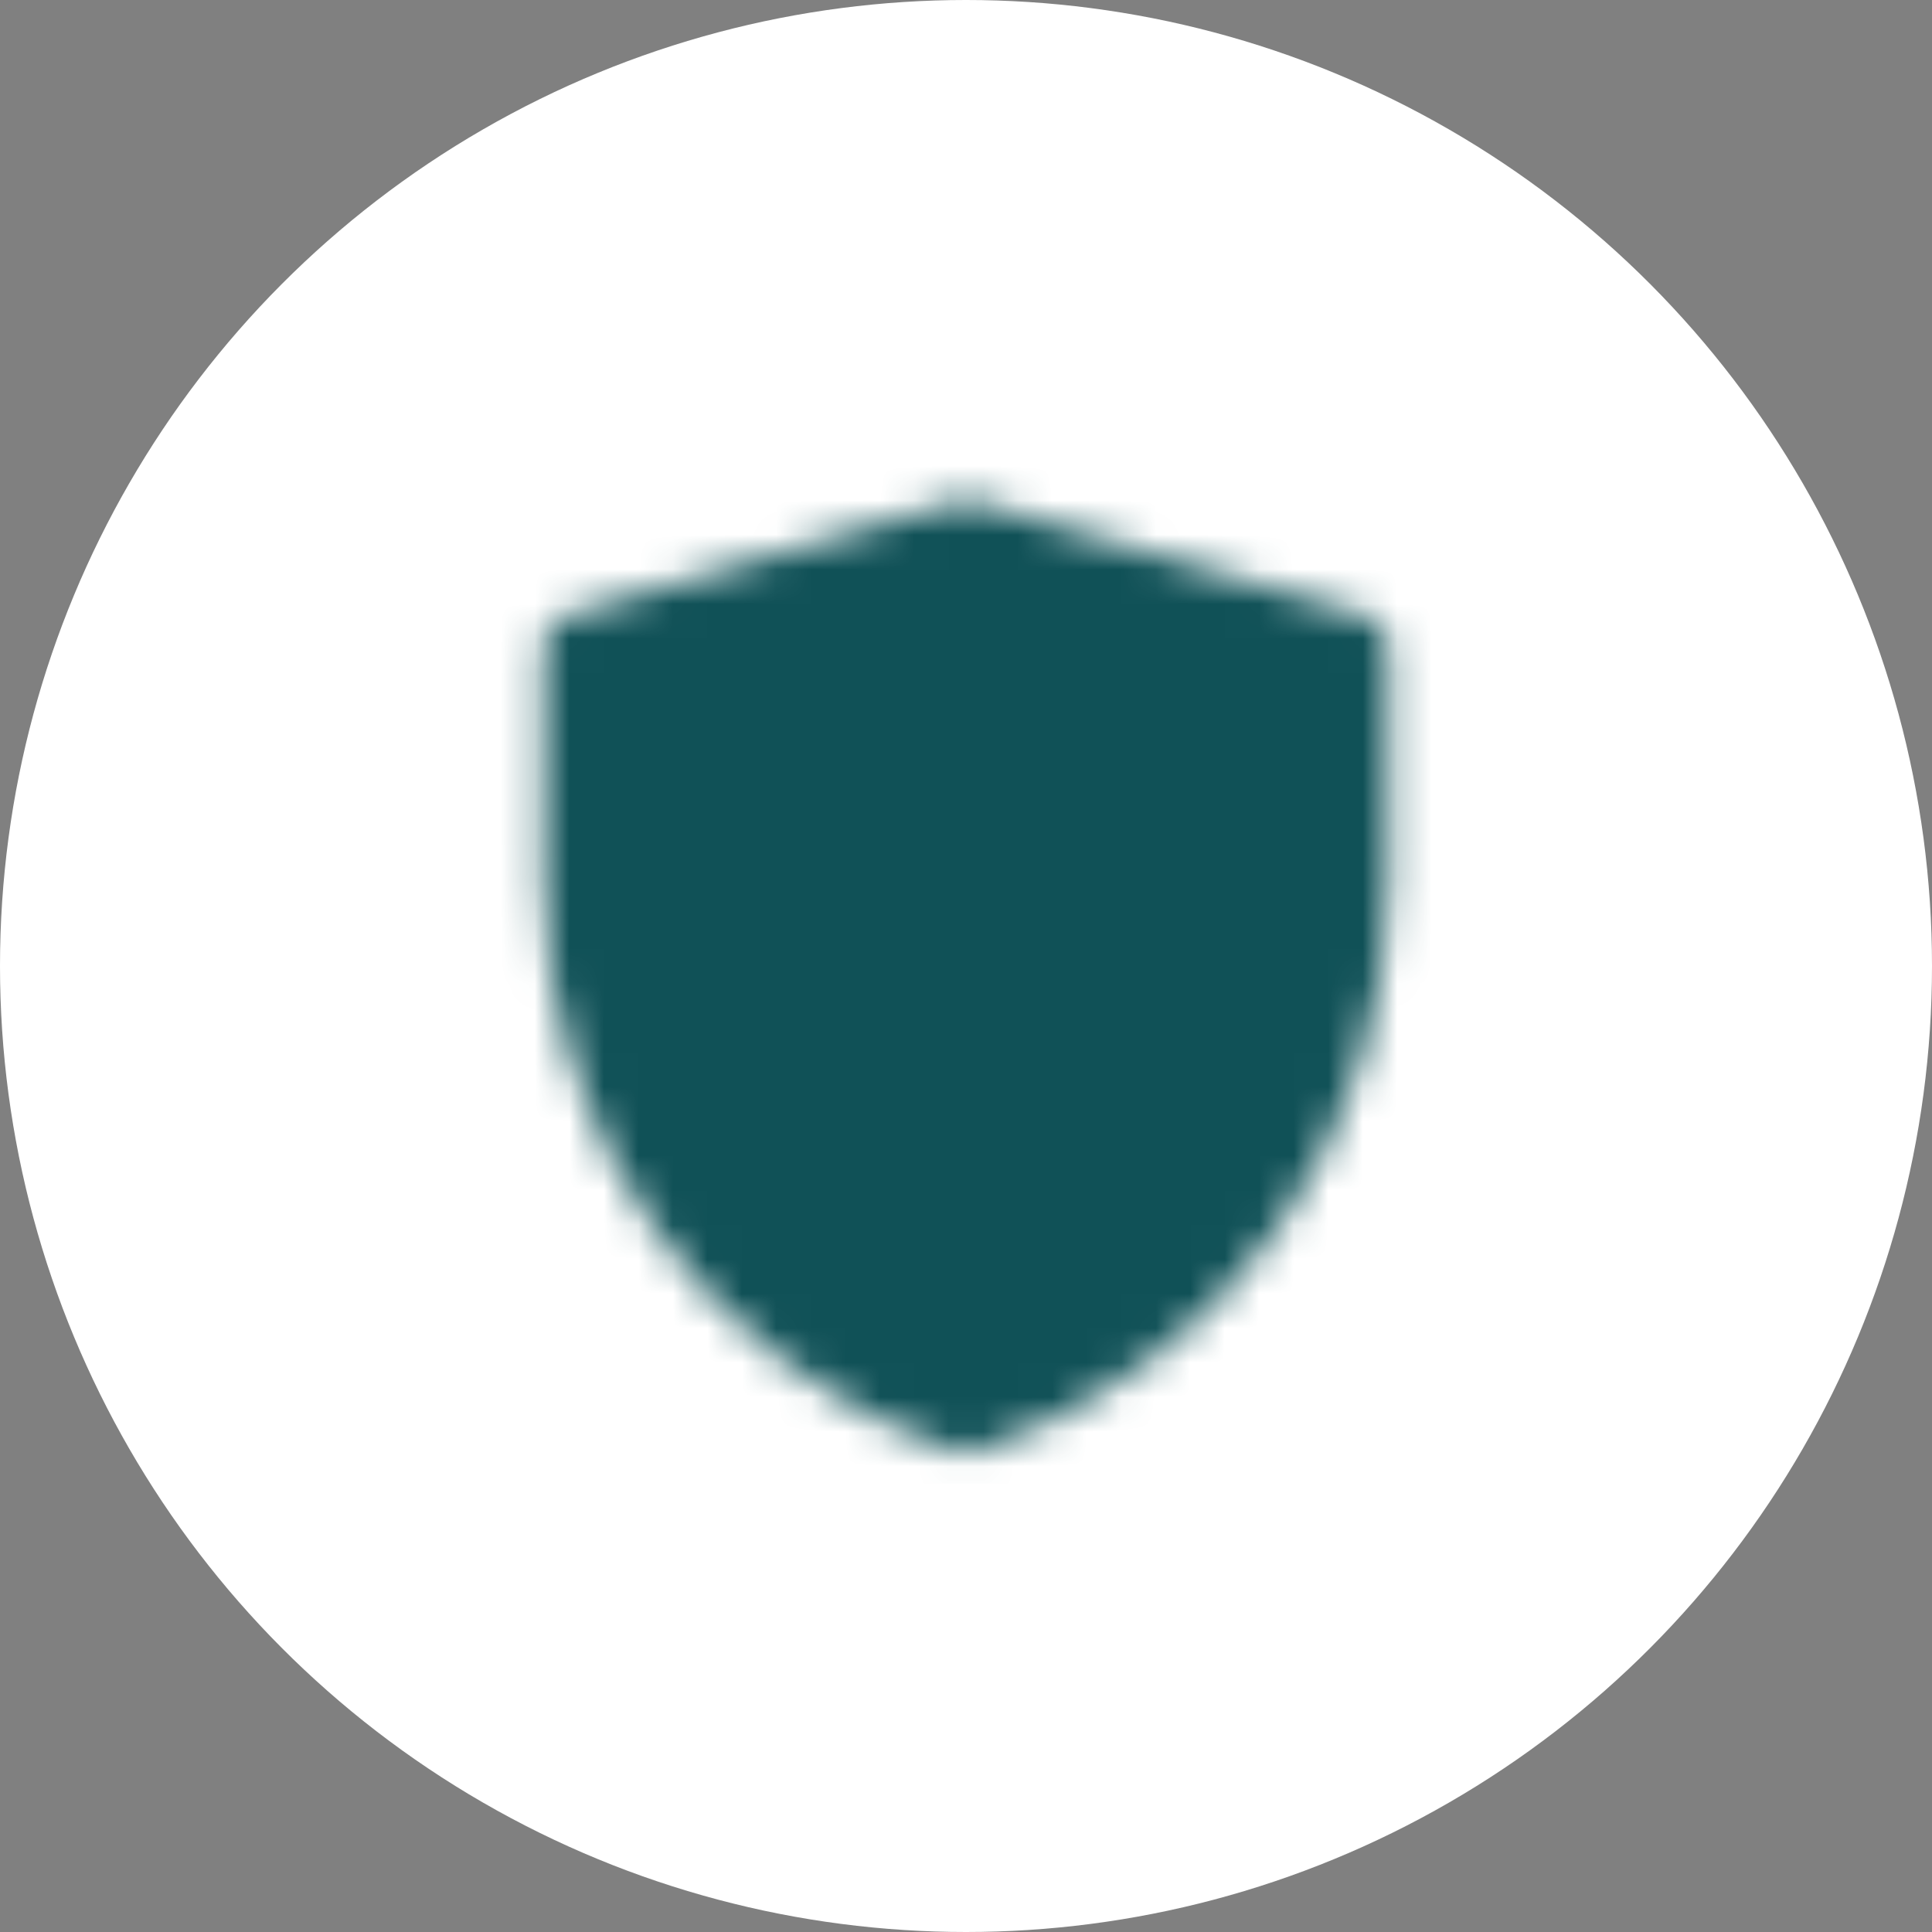 <svg width="56" height="56" viewBox="0 0 56 56" fill="none" xmlns="http://www.w3.org/2000/svg">
<rect x="0" y="0" width="56" height="56" fill="#808080" stroke="none"/>
<circle cx="28" cy="28" r="28" fill="white"/>
<mask id="mask0_80_8690" style="mask-type:luminance" maskUnits="userSpaceOnUse" x="15" y="14" width="26" height="29">
<path d="M16.75 18.785L28.006 15.5L39.25 18.785V25.521C39.25 28.974 38.163 32.338 36.144 35.139C34.126 37.939 31.277 40.033 28.002 41.125C24.726 40.034 21.876 37.939 19.856 35.138C17.837 32.337 16.75 28.971 16.75 25.518V18.785Z" fill="white" stroke="white" stroke-width="2" stroke-linejoin="round"/>
<path d="M22.375 27.375L26.75 31.75L34.25 24.25" stroke="black" stroke-width="2" stroke-linecap="round" stroke-linejoin="round"/>
</mask>
<g mask="url(#mask0_80_8690)">
<path d="M13 13H43V43H13V13Z" fill="#105157"/>
</g>
</svg>
